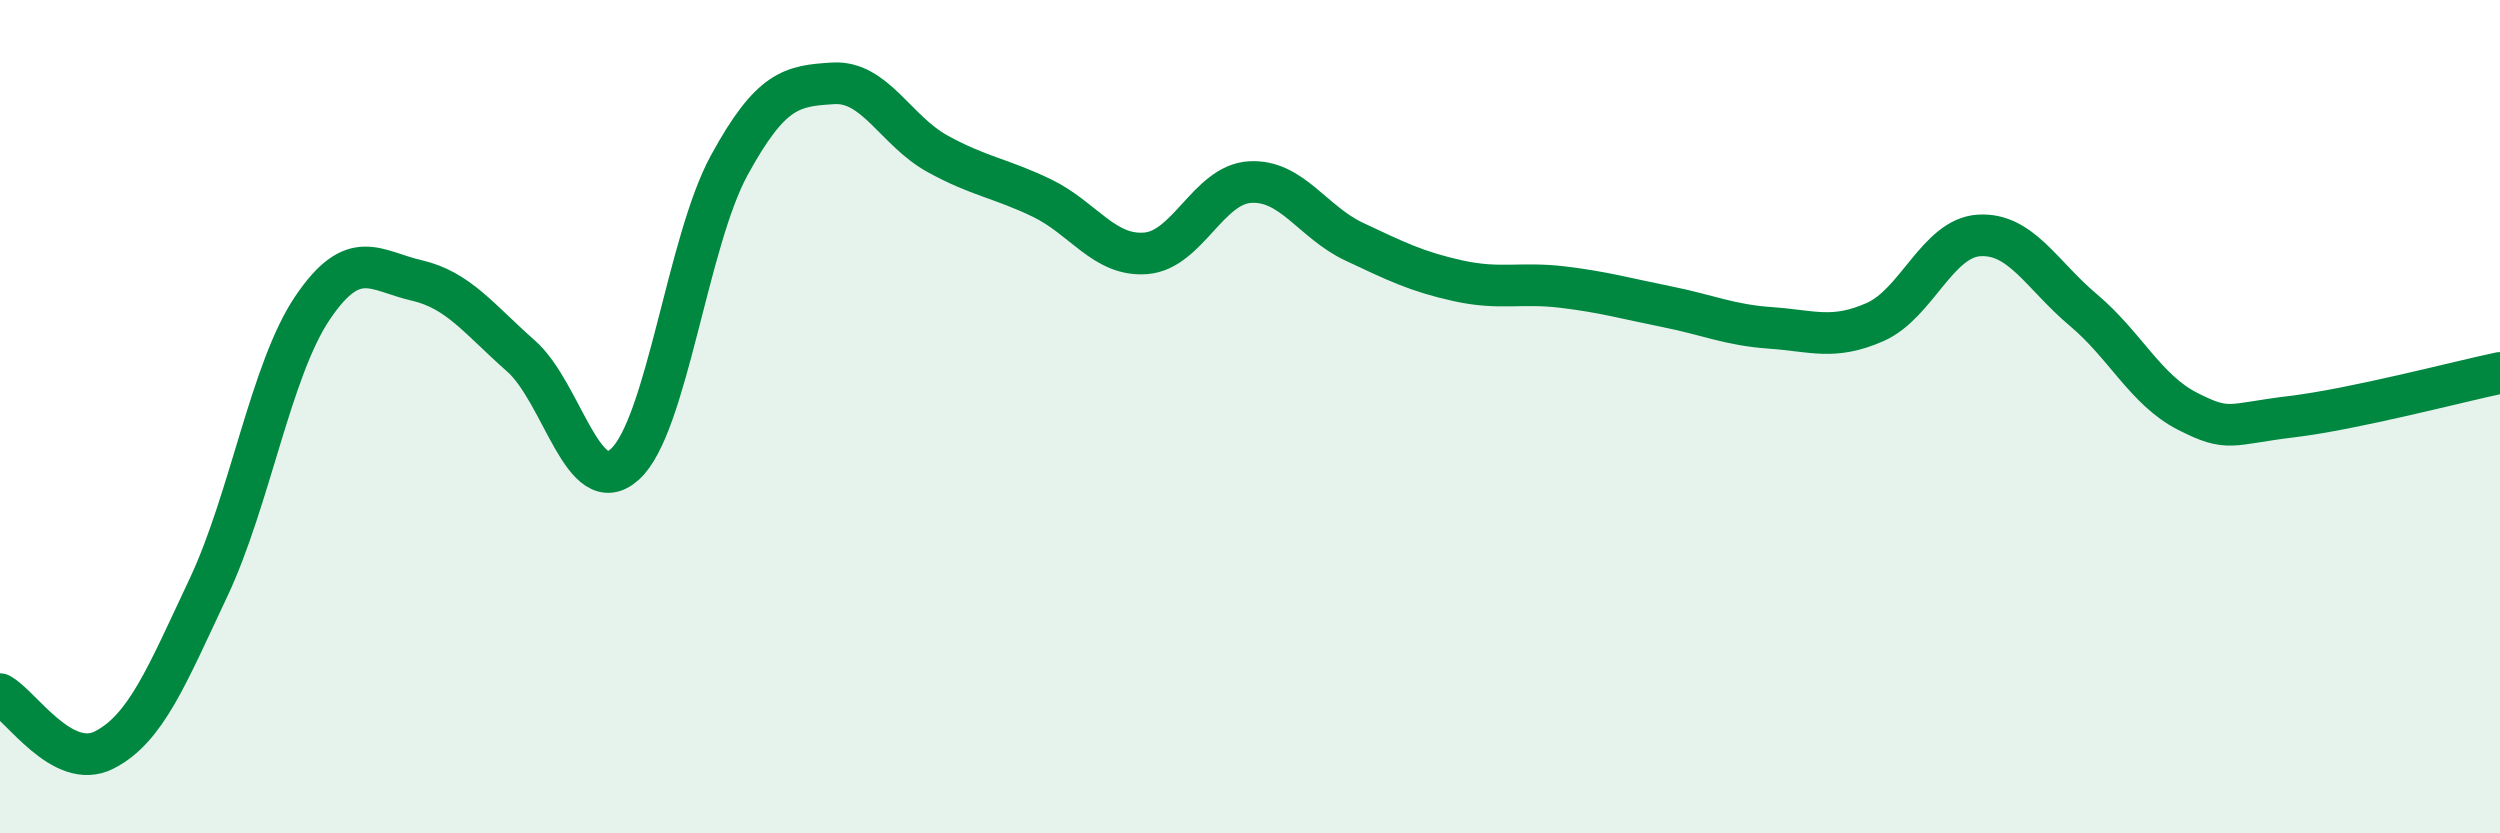 
    <svg width="60" height="20" viewBox="0 0 60 20" xmlns="http://www.w3.org/2000/svg">
      <path
        d="M 0,16.66 C 0.5,16.93 1.5,18.51 2.5,18 C 3.5,17.49 4,16.23 5,14.11 C 6,11.99 6.5,8.87 7.5,7.39 C 8.5,5.91 9,6.5 10,6.73 C 11,6.96 11.5,7.66 12.5,8.54 C 13.5,9.42 14,12.05 15,11.14 C 16,10.23 16.5,5.8 17.5,3.97 C 18.5,2.14 19,2.06 20,2 C 21,1.94 21.5,3.14 22.5,3.69 C 23.5,4.24 24,4.27 25,4.75 C 26,5.23 26.5,6.16 27.5,6.08 C 28.5,6 29,4.43 30,4.37 C 31,4.31 31.5,5.33 32.5,5.8 C 33.5,6.27 34,6.52 35,6.74 C 36,6.96 36.5,6.77 37.5,6.89 C 38.5,7.01 39,7.16 40,7.36 C 41,7.56 41.5,7.8 42.5,7.87 C 43.5,7.94 44,8.17 45,7.73 C 46,7.29 46.5,5.71 47.5,5.65 C 48.5,5.59 49,6.6 50,7.44 C 51,8.28 51.5,9.36 52.5,9.87 C 53.5,10.38 53.5,10.18 55,10 C 56.5,9.82 59,9.16 60,8.95L60 20L0 20Z"
        fill="#008740"
        opacity="0.1"
        stroke-linecap="round"
        stroke-linejoin="round"
      />
      <path
        d="M 0,16.66 C 0.5,16.93 1.5,18.51 2.5,18 C 3.5,17.49 4,16.23 5,14.11 C 6,11.99 6.5,8.87 7.5,7.39 C 8.5,5.91 9,6.5 10,6.73 C 11,6.96 11.5,7.66 12.5,8.54 C 13.5,9.42 14,12.05 15,11.14 C 16,10.23 16.5,5.8 17.5,3.97 C 18.5,2.14 19,2.06 20,2 C 21,1.94 21.5,3.14 22.5,3.69 C 23.5,4.24 24,4.27 25,4.75 C 26,5.23 26.5,6.16 27.5,6.08 C 28.5,6 29,4.43 30,4.37 C 31,4.31 31.5,5.33 32.5,5.8 C 33.5,6.27 34,6.52 35,6.74 C 36,6.96 36.5,6.77 37.5,6.89 C 38.5,7.01 39,7.16 40,7.36 C 41,7.56 41.5,7.8 42.5,7.87 C 43.5,7.94 44,8.17 45,7.73 C 46,7.29 46.5,5.71 47.5,5.65 C 48.5,5.59 49,6.6 50,7.44 C 51,8.28 51.5,9.36 52.5,9.87 C 53.5,10.38 53.5,10.18 55,10 C 56.5,9.82 59,9.16 60,8.95"
        stroke="#008740"
        stroke-width="1"
        fill="none"
        stroke-linecap="round"
        stroke-linejoin="round"
      />
    </svg>
  